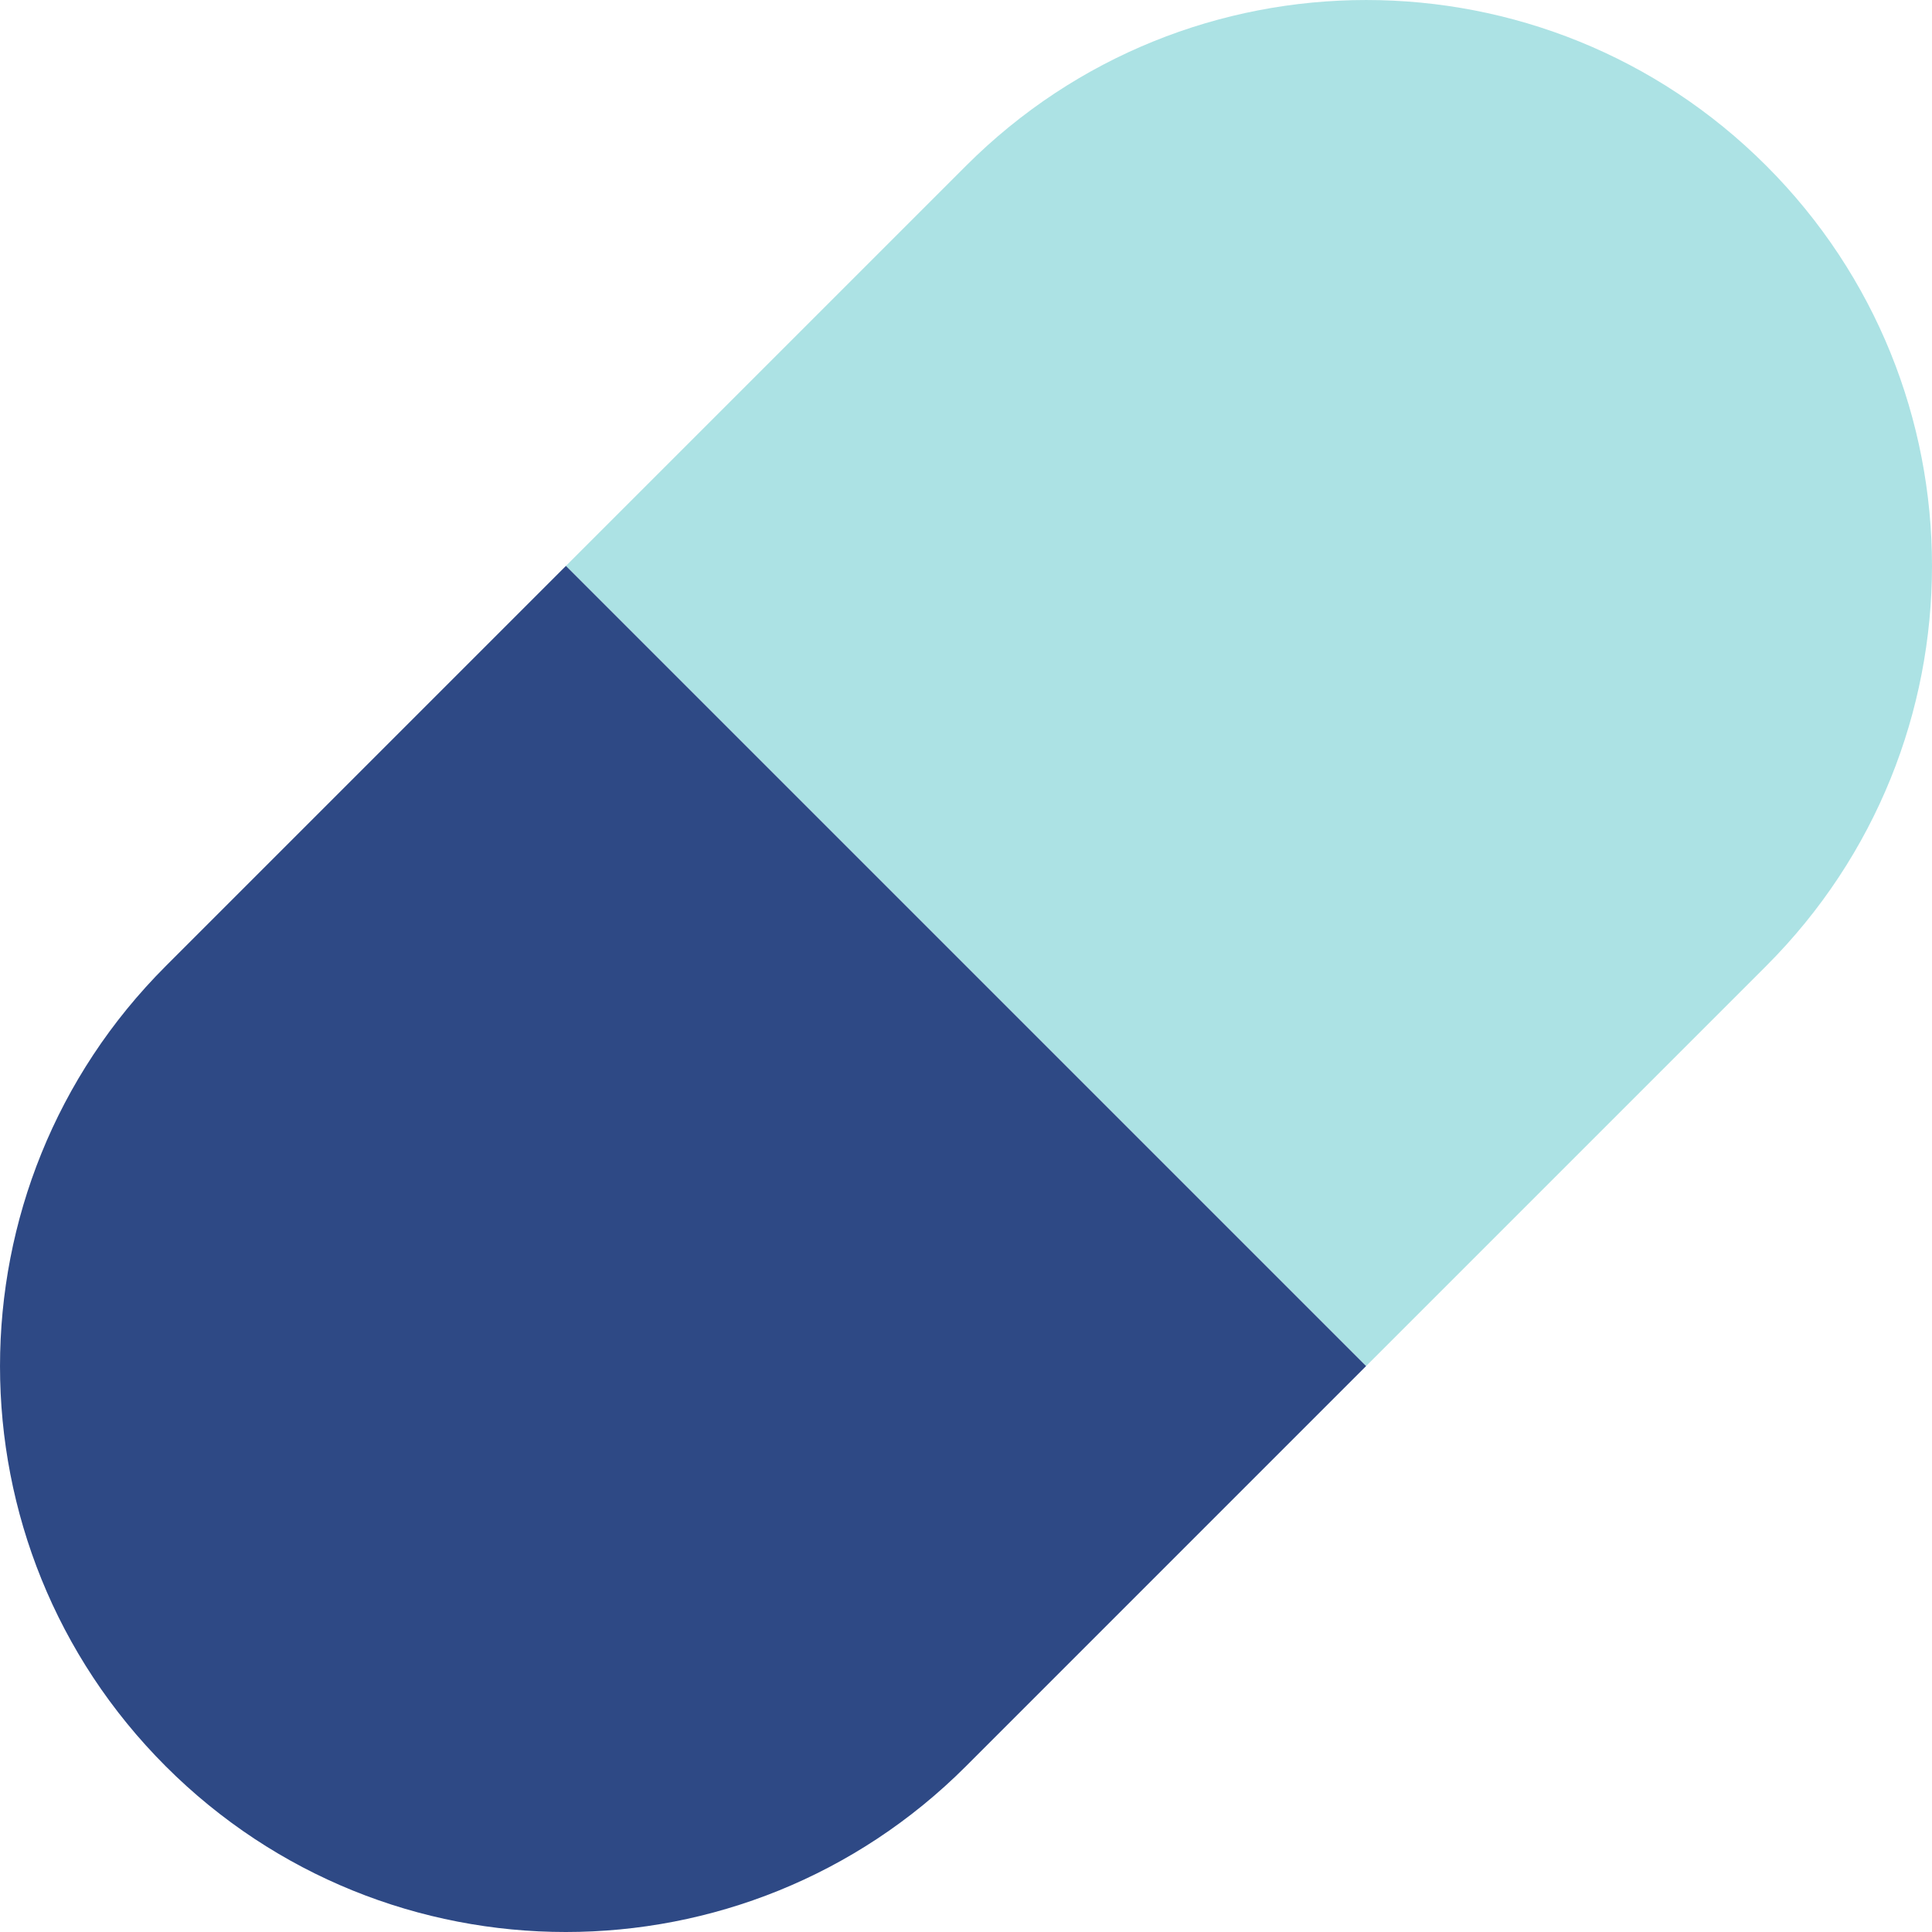 <?xml version="1.0" encoding="UTF-8"?> <svg xmlns="http://www.w3.org/2000/svg" width="56" height="56" viewBox="0 0 56 56" fill="none"><path d="M16.403 16.404L28.003 4.804C34.408 -1.601 44.792 -1.601 51.196 4.804C57.601 11.208 57.601 21.592 51.196 27.997L39.596 39.597L16.403 16.404Z" fill="#ACE2E4"></path><path d="M4.804 51.197C-1.601 44.792 -1.601 34.408 4.804 28.003L16.404 16.403L39.597 39.596L27.997 51.197C21.592 57.601 11.208 57.601 4.804 51.197Z" fill="#2E4985"></path></svg> 